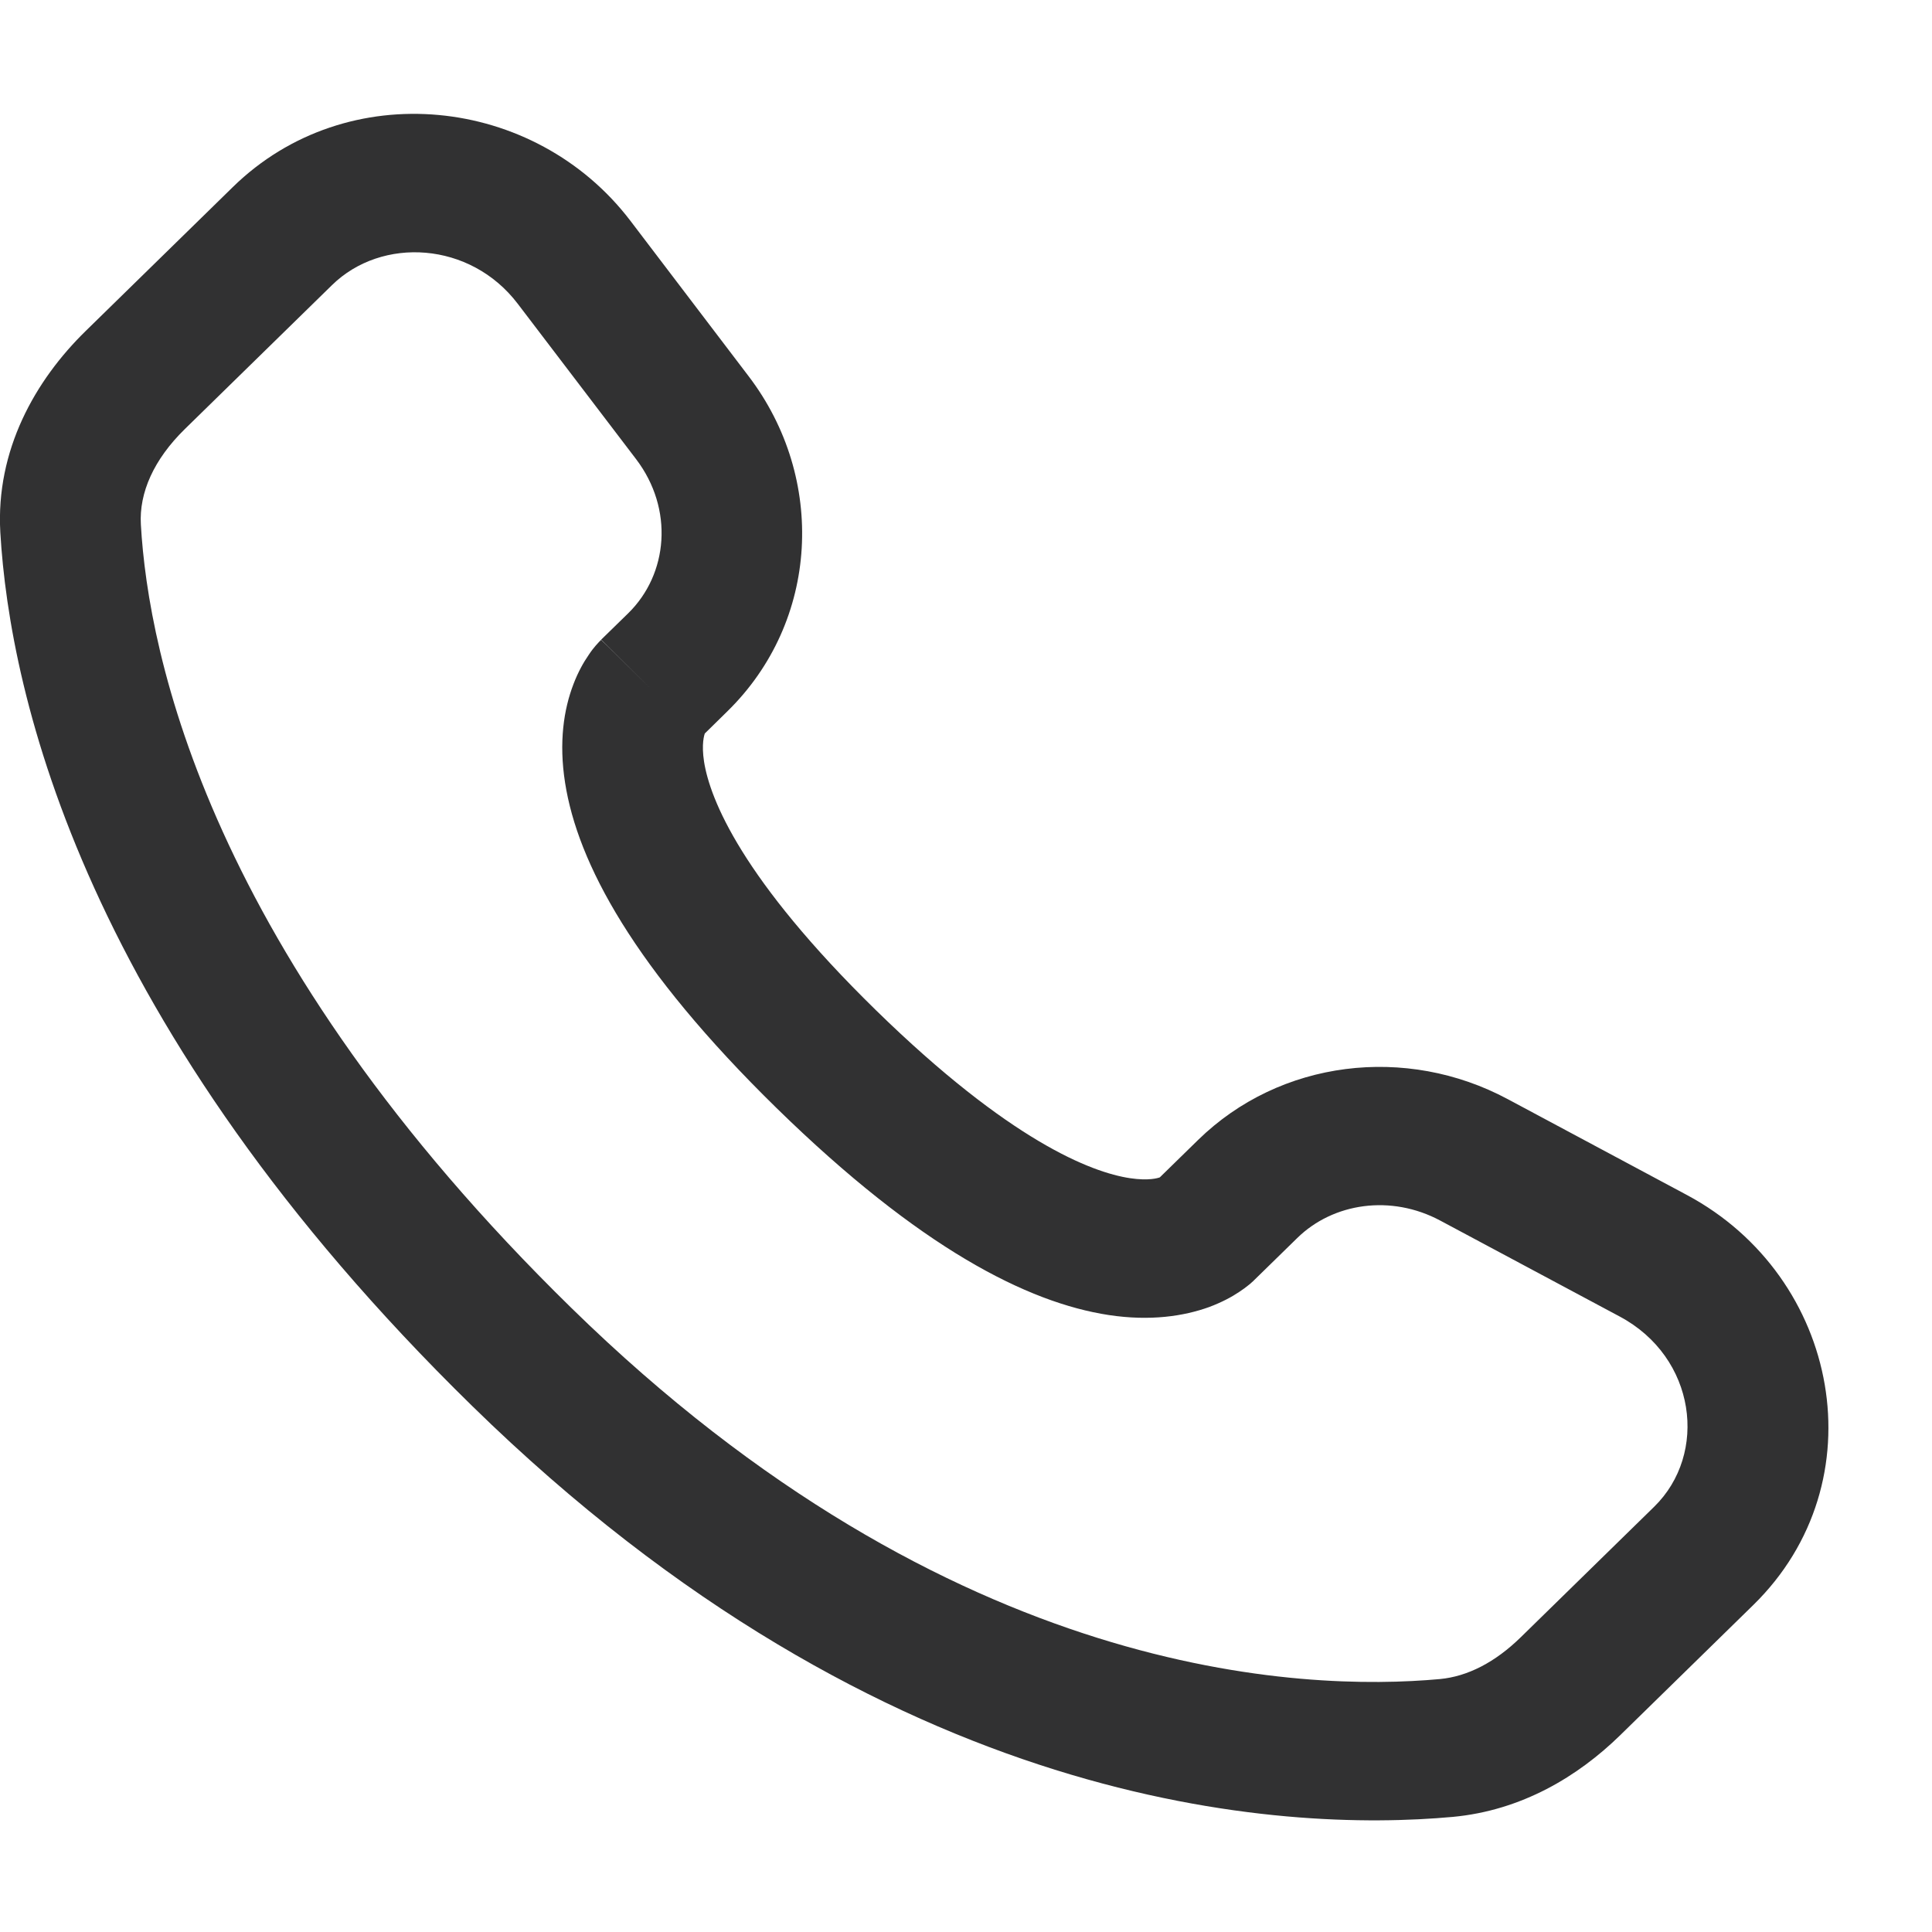 <svg width="12" height="12" viewBox="0 0 12 12" fill="none" xmlns="http://www.w3.org/2000/svg">
<path d="M7.791 7.95L8.057 7.69L7.441 7.081L7.176 7.34L7.791 7.95ZM8.947 7.582L10.06 8.177L10.477 7.422L9.365 6.827L8.947 7.582ZM10.274 9.359L9.447 10.168L10.063 10.778L10.89 9.969L10.274 9.359ZM8.943 10.429C8.099 10.506 5.914 10.438 3.549 8.124L2.933 8.733C5.514 11.258 7.971 11.381 9.024 11.285L8.943 10.429ZM3.549 8.124C1.294 5.918 0.921 4.063 0.875 3.259L0.002 3.307C0.061 4.32 0.523 6.376 2.933 8.733L3.549 8.124ZM4.35 4.583L4.517 4.419L3.901 3.81L3.734 3.973L4.35 4.583ZM4.65 2.337L3.916 1.372L3.216 1.887L3.951 2.852L4.65 2.337ZM1.446 1.162L0.532 2.056L1.148 2.665L2.062 1.771L1.446 1.162ZM4.042 4.278C3.734 3.973 3.733 3.974 3.733 3.974L3.732 3.975L3.731 3.977L3.727 3.981C3.724 3.983 3.722 3.986 3.719 3.989C3.713 3.995 3.707 4.002 3.7 4.01C3.687 4.025 3.672 4.044 3.657 4.067C3.625 4.113 3.591 4.173 3.562 4.249C3.502 4.405 3.47 4.609 3.51 4.863C3.588 5.359 3.935 6.013 4.824 6.883L5.44 6.274C4.608 5.46 4.41 4.965 4.373 4.731C4.356 4.62 4.374 4.565 4.379 4.552C4.382 4.544 4.383 4.543 4.38 4.549C4.378 4.552 4.375 4.556 4.37 4.561C4.368 4.564 4.365 4.567 4.361 4.571C4.36 4.573 4.358 4.575 4.356 4.577L4.353 4.58L4.351 4.581L4.351 4.582C4.351 4.582 4.35 4.583 4.042 4.278ZM4.824 6.883C5.714 7.753 6.382 8.091 6.887 8.168C7.145 8.207 7.353 8.175 7.511 8.118C7.588 8.089 7.65 8.056 7.696 8.025C7.719 8.01 7.739 7.995 7.755 7.982C7.763 7.976 7.77 7.97 7.776 7.964C7.779 7.962 7.782 7.959 7.784 7.957L7.788 7.953L7.79 7.951L7.791 7.95C7.791 7.95 7.791 7.95 7.484 7.645C7.176 7.34 7.176 7.339 7.176 7.339L7.177 7.339L7.179 7.337L7.182 7.334C7.184 7.332 7.186 7.331 7.188 7.329C7.191 7.326 7.195 7.323 7.197 7.321C7.203 7.316 7.207 7.313 7.21 7.311C7.215 7.308 7.214 7.309 7.206 7.312C7.191 7.318 7.134 7.335 7.019 7.318C6.779 7.282 6.272 7.087 5.44 6.274L4.824 6.883ZM3.916 1.372C3.322 0.592 2.155 0.468 1.446 1.162L2.062 1.771C2.371 1.468 2.921 1.499 3.216 1.887L3.916 1.372ZM0.875 3.259C0.863 3.06 0.956 2.853 1.148 2.665L0.532 2.056C0.219 2.362 -0.027 2.795 0.002 3.307L0.875 3.259ZM9.447 10.168C9.287 10.325 9.115 10.413 8.943 10.429L9.024 11.285C9.452 11.245 9.802 11.033 10.063 10.778L9.447 10.168ZM4.517 4.419C5.09 3.859 5.133 2.971 4.65 2.337L3.951 2.852C4.186 3.161 4.151 3.566 3.901 3.81L4.517 4.419ZM10.06 8.177C10.536 8.431 10.611 9.03 10.274 9.359L10.89 9.969C11.671 9.205 11.43 7.931 10.477 7.422L10.06 8.177ZM8.057 7.69C8.28 7.471 8.64 7.417 8.947 7.582L9.365 6.827C8.734 6.489 7.951 6.582 7.441 7.081L8.057 7.69Z" fill="#313132"/>
</svg>
